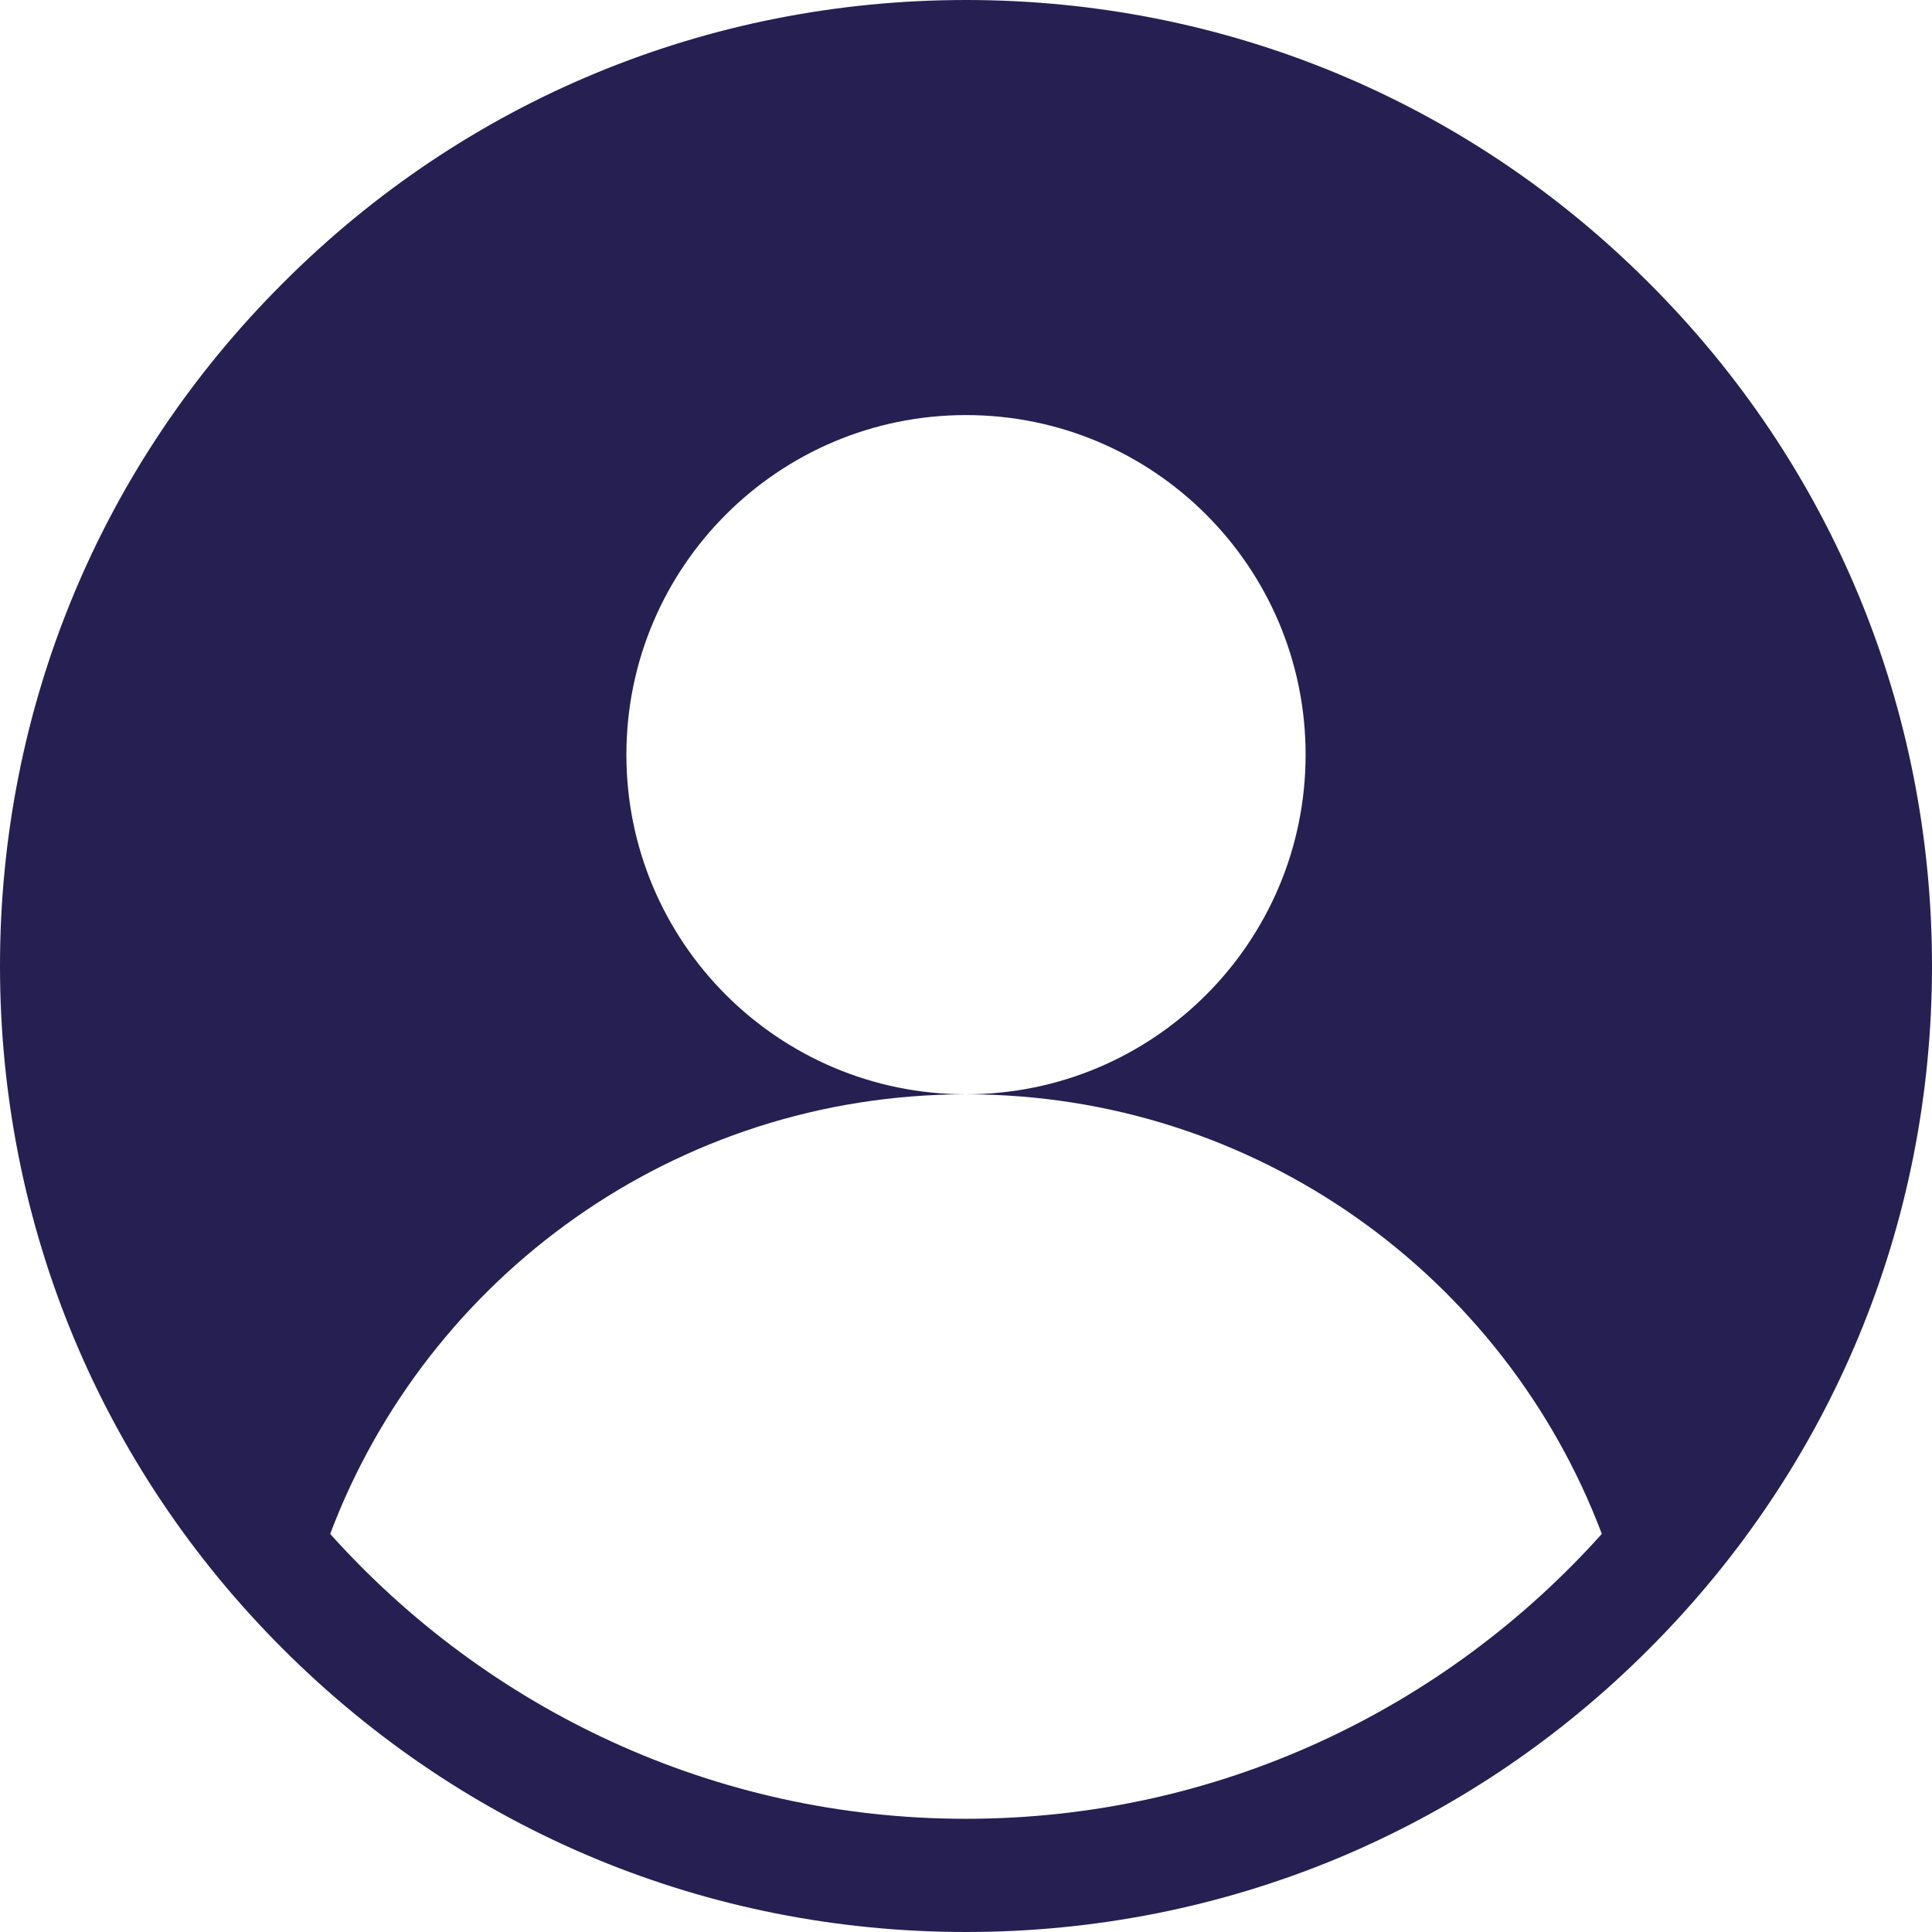 <svg xmlns="http://www.w3.org/2000/svg" xmlns:xlink="http://www.w3.org/1999/xlink" id="Capa_1" x="0px" y="0px" viewBox="0 0 512 512" style="enable-background:new 0 0 512 512;" xml:space="preserve"><style type="text/css">	.st0{fill:#261F52;}</style><g>	<g>		<path class="st0" d="M437,75C388.7,26.6,324.4,0,256,0S123.3,26.6,75,75C26.6,123.3,0,187.6,0,256s26.6,132.7,75,181   c48.4,48.4,112.6,75,181,75s132.7-26.6,181-75c48.4-48.4,75-112.6,75-181S485.4,123.3,437,75z M256,482   c-66.9,0-127-29.2-168.5-75.5C113.2,338.4,178.9,290,256,290c-49.7,0-90-40.3-90-90s40.3-90,90-90s90,40.3,90,90s-40.3,90-90,90   c77.1,0,142.8,48.4,168.5,116.5C383,452.8,322.9,482,256,482z"></path>	</g></g></svg>